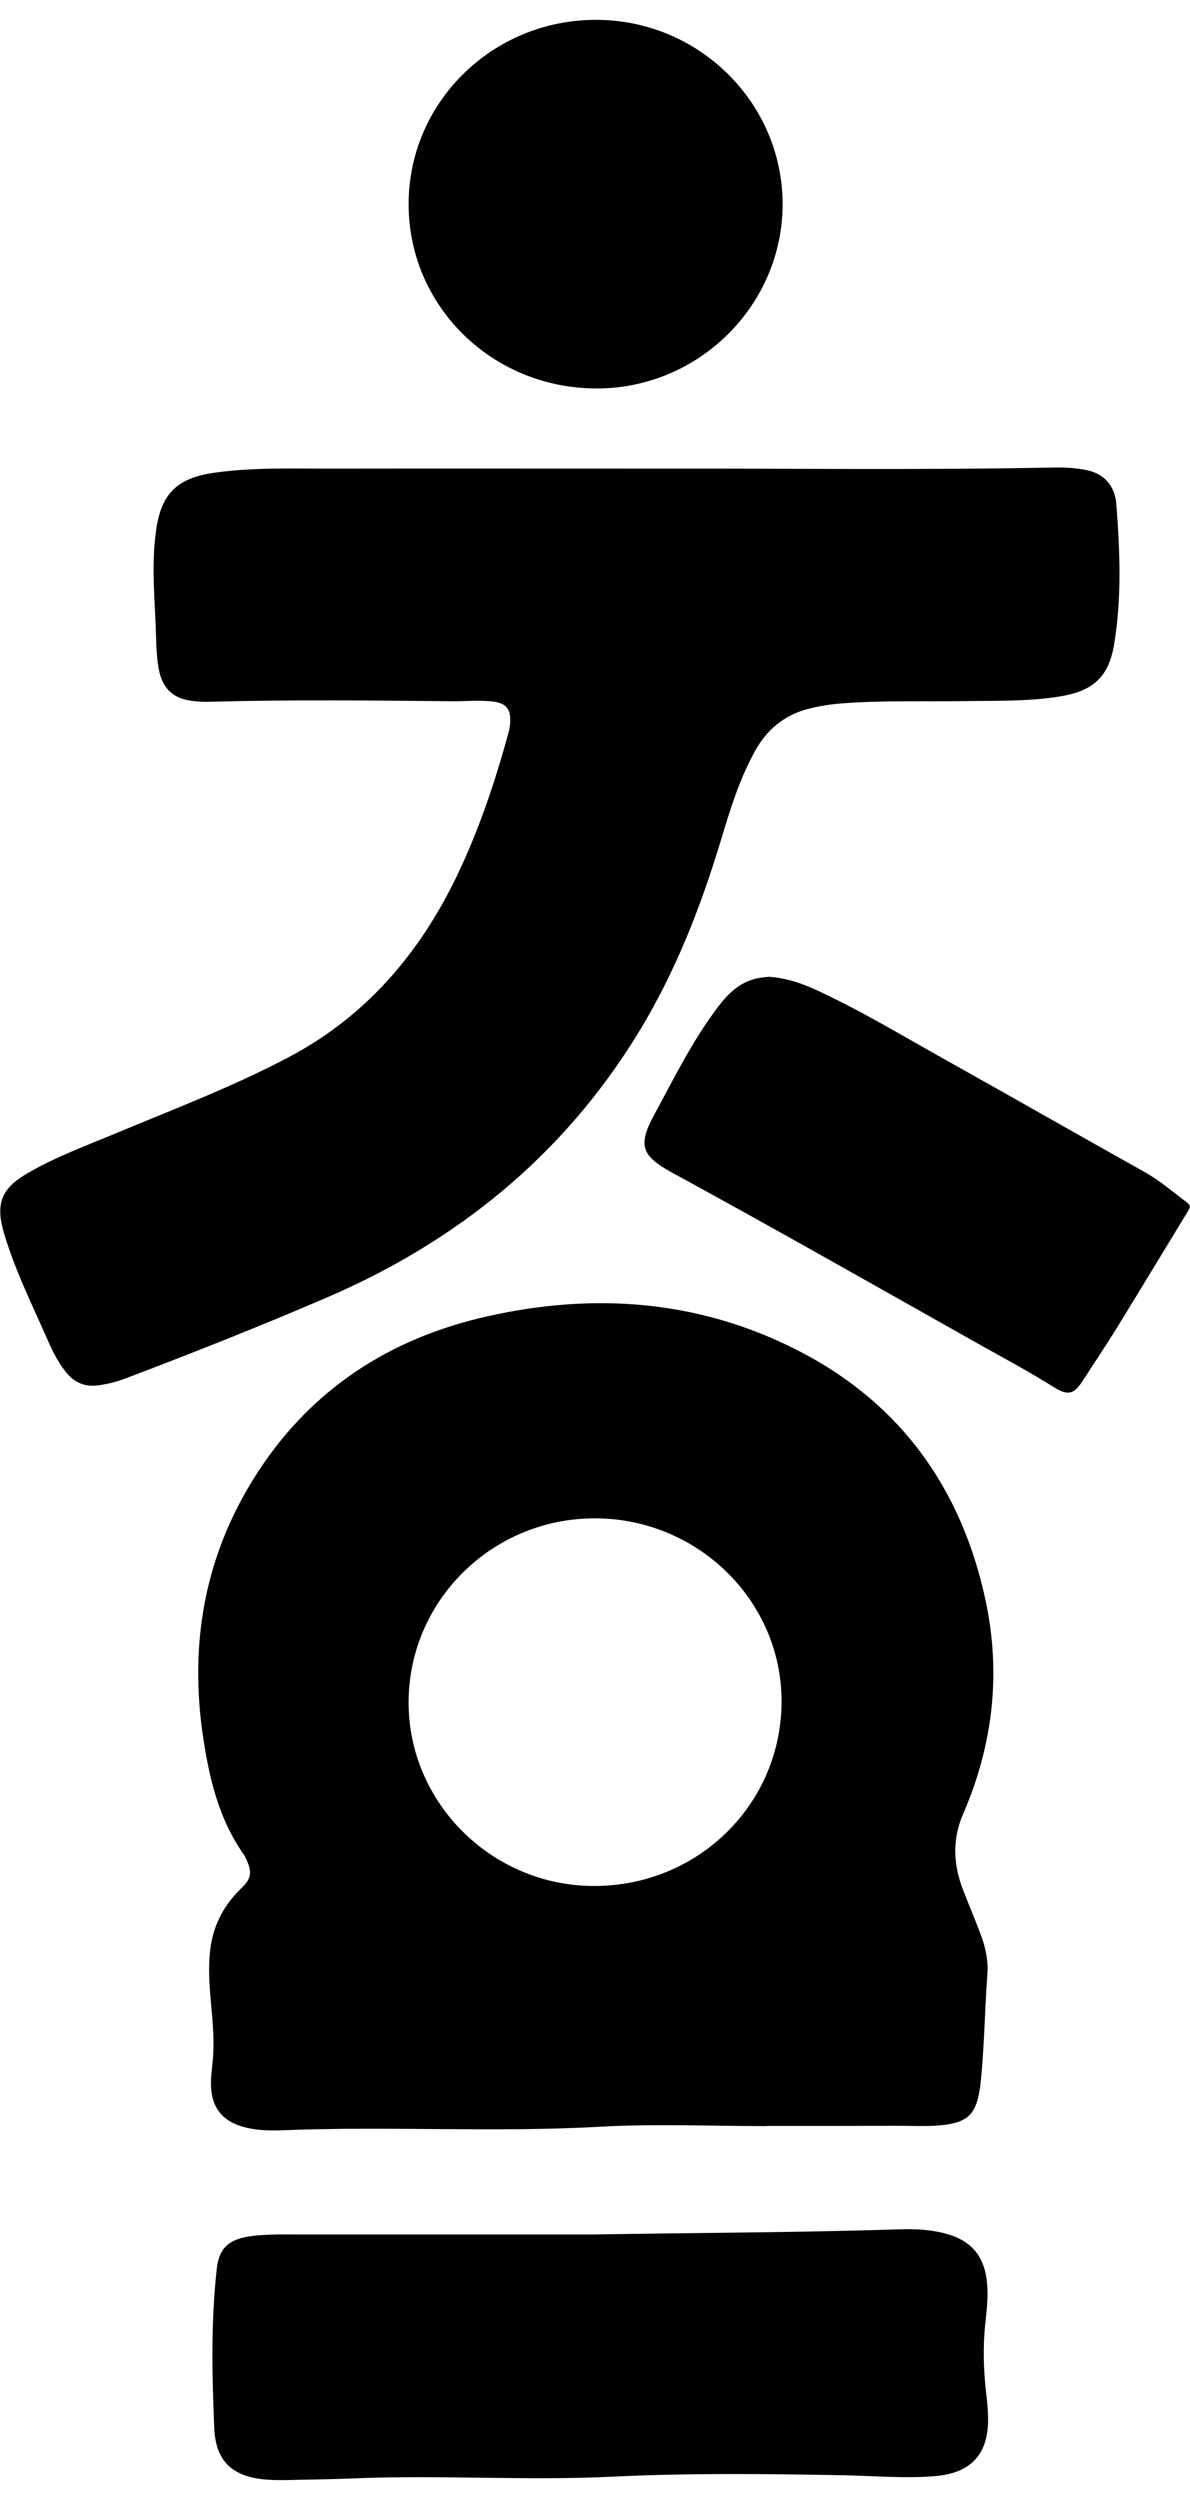 <?xml version="1.0" encoding="UTF-8"?>
<svg xmlns="http://www.w3.org/2000/svg" xmlns:xlink="http://www.w3.org/1999/xlink" width="30px" height="63px" viewBox="0 0 30 62" version="1.1">
<g id="surface1">
<path style=" stroke:none;fill-rule:nonzero;fill:rgb(0%,0%,0%);fill-opacity:1;" d="M 19.328 53.078 C 17.926 53.078 16.52 53.016 15.121 53.094 C 12.445 53.242 9.77 53.074 7.098 53.184 C 6.746 53.195 6.395 53.184 6.059 53.074 C 5.605 52.926 5.363 52.617 5.324 52.148 C 5.301 51.875 5.352 51.605 5.371 51.336 C 5.406 50.844 5.352 50.352 5.309 49.859 C 5.27 49.414 5.246 48.969 5.316 48.52 C 5.406 47.953 5.672 47.48 6.082 47.086 C 6.332 46.848 6.359 46.688 6.219 46.375 C 6.199 46.328 6.176 46.281 6.148 46.238 C 5.531 45.363 5.285 44.359 5.129 43.332 C 4.754 40.902 5.164 38.621 6.535 36.543 C 7.898 34.477 9.848 33.223 12.266 32.676 C 14.977 32.062 17.625 32.258 20.113 33.531 C 22.711 34.859 24.242 37.02 24.844 39.82 C 25.242 41.668 25.035 43.473 24.281 45.211 C 23.996 45.863 24.035 46.516 24.293 47.164 C 24.441 47.539 24.598 47.91 24.738 48.289 C 24.852 48.602 24.918 48.926 24.891 49.262 C 24.824 50.176 24.816 51.098 24.719 52.012 C 24.707 52.121 24.688 52.23 24.664 52.336 C 24.566 52.781 24.352 52.965 23.891 53.035 C 23.488 53.098 23.086 53.07 22.684 53.07 C 21.566 53.074 20.445 53.074 19.328 53.074 C 19.328 53.074 19.328 53.078 19.328 53.078 Z M 14.992 47.027 C 17.613 47.02 19.703 44.953 19.703 42.371 C 19.703 39.832 17.582 37.758 14.988 37.762 C 12.395 37.766 10.293 39.852 10.301 42.418 C 10.309 44.957 12.426 47.035 14.992 47.027 Z M 14.992 47.027 "/>
<path style=" stroke:none;fill-rule:nonzero;fill:rgb(0%,0%,0%);fill-opacity:1;" d="M 17.66 11.309 C 19.797 11.305 23.199 11.348 26.602 11.281 C 26.863 11.277 27.121 11.293 27.379 11.344 C 27.871 11.441 28.113 11.773 28.145 12.227 C 28.234 13.402 28.281 14.578 28.086 15.746 C 27.945 16.578 27.543 16.922 26.691 17.055 C 25.906 17.18 25.113 17.156 24.324 17.168 C 23.27 17.184 22.219 17.145 21.168 17.23 C 20.887 17.254 20.605 17.301 20.332 17.375 C 19.75 17.539 19.328 17.898 19.039 18.418 C 18.645 19.125 18.41 19.891 18.18 20.656 C 17.664 22.363 17.02 24.016 16.082 25.543 C 14.195 28.621 11.516 30.797 8.191 32.219 C 6.535 32.93 4.859 33.594 3.172 34.234 C 2.949 34.32 2.719 34.379 2.48 34.41 C 2.137 34.457 1.871 34.34 1.66 34.074 C 1.469 33.836 1.332 33.566 1.211 33.289 C 0.812 32.383 0.367 31.492 0.09 30.539 C -0.113 29.82 0.043 29.441 0.699 29.062 C 1.418 28.645 2.203 28.359 2.969 28.039 C 4.414 27.438 5.879 26.879 7.266 26.148 C 9.223 25.117 10.57 23.535 11.512 21.586 C 12.074 20.418 12.484 19.195 12.824 17.945 C 12.852 17.848 12.863 17.742 12.863 17.641 C 12.867 17.363 12.742 17.223 12.461 17.184 C 12.117 17.137 11.773 17.172 11.434 17.172 C 9.395 17.152 7.359 17.129 5.324 17.184 C 5.105 17.191 4.891 17.18 4.68 17.133 C 4.277 17.035 4.059 16.758 3.988 16.281 C 3.934 15.926 3.938 15.562 3.922 15.203 C 3.887 14.426 3.824 13.645 3.934 12.871 C 4.066 11.918 4.477 11.535 5.453 11.406 C 6.434 11.273 7.418 11.312 8.402 11.309 C 11.066 11.305 13.73 11.309 17.656 11.309 Z M 17.66 11.309 "/>
<path style=" stroke:none;fill-rule:nonzero;fill:rgb(0.392%,0.392%,0.392%);fill-opacity:1;" d="M 14.938 55.809 C 17.504 55.766 20.07 55.762 22.637 55.68 C 22.992 55.668 23.352 55.676 23.703 55.754 C 24.48 55.918 24.848 56.348 24.891 57.129 C 24.91 57.441 24.871 57.746 24.84 58.055 C 24.773 58.68 24.797 59.301 24.875 59.926 C 24.898 60.113 24.91 60.305 24.91 60.496 C 24.902 61.363 24.465 61.82 23.582 61.898 C 22.785 61.965 21.984 61.887 21.188 61.875 C 19.258 61.84 17.32 61.82 15.395 61.914 C 13.258 62.016 11.121 61.867 8.988 61.953 C 8.43 61.977 7.867 61.984 7.309 61.996 C 7.137 62 6.965 62 6.797 61.992 C 5.91 61.941 5.441 61.574 5.402 60.699 C 5.344 59.359 5.316 58.012 5.465 56.672 C 5.523 56.129 5.797 55.918 6.348 55.848 C 6.75 55.797 7.152 55.809 7.555 55.809 C 10.016 55.809 12.477 55.809 14.938 55.809 Z M 14.938 55.809 "/>
<path style=" stroke:none;fill-rule:nonzero;fill:rgb(0.392%,0.392%,0.392%);fill-opacity:1;" d="M 19.367 24.113 C 19.828 24.145 20.219 24.281 20.598 24.457 C 21.73 24.98 22.797 25.629 23.883 26.234 C 25.547 27.164 27.199 28.109 28.863 29.039 C 29.25 29.258 29.578 29.543 29.926 29.805 C 30.027 29.883 30 29.941 29.945 30.027 C 29.359 30.988 28.777 31.953 28.188 32.91 C 27.898 33.383 27.59 33.84 27.289 34.305 C 27.074 34.637 26.918 34.676 26.574 34.461 C 25.934 34.059 25.266 33.703 24.605 33.332 C 22.055 31.895 19.508 30.449 16.938 29.047 C 16.16 28.621 16.078 28.355 16.5 27.578 C 16.98 26.695 17.426 25.789 18.027 24.973 C 18.309 24.586 18.625 24.234 19.137 24.145 C 19.227 24.129 19.312 24.121 19.367 24.117 Z M 19.367 24.113 "/>
<path style=" stroke:none;fill-rule:nonzero;fill:rgb(0.392%,0.392%,0.392%);fill-opacity:1;" d="M 19.73 4.637 C 19.734 7.184 17.625 9.285 15.055 9.289 C 12.422 9.297 10.305 7.23 10.301 4.652 C 10.297 2.086 12.406 0.004 15.016 0 C 17.609 -0.004 19.723 2.078 19.73 4.637 Z M 19.73 4.637 "/>
</g>
</svg>
